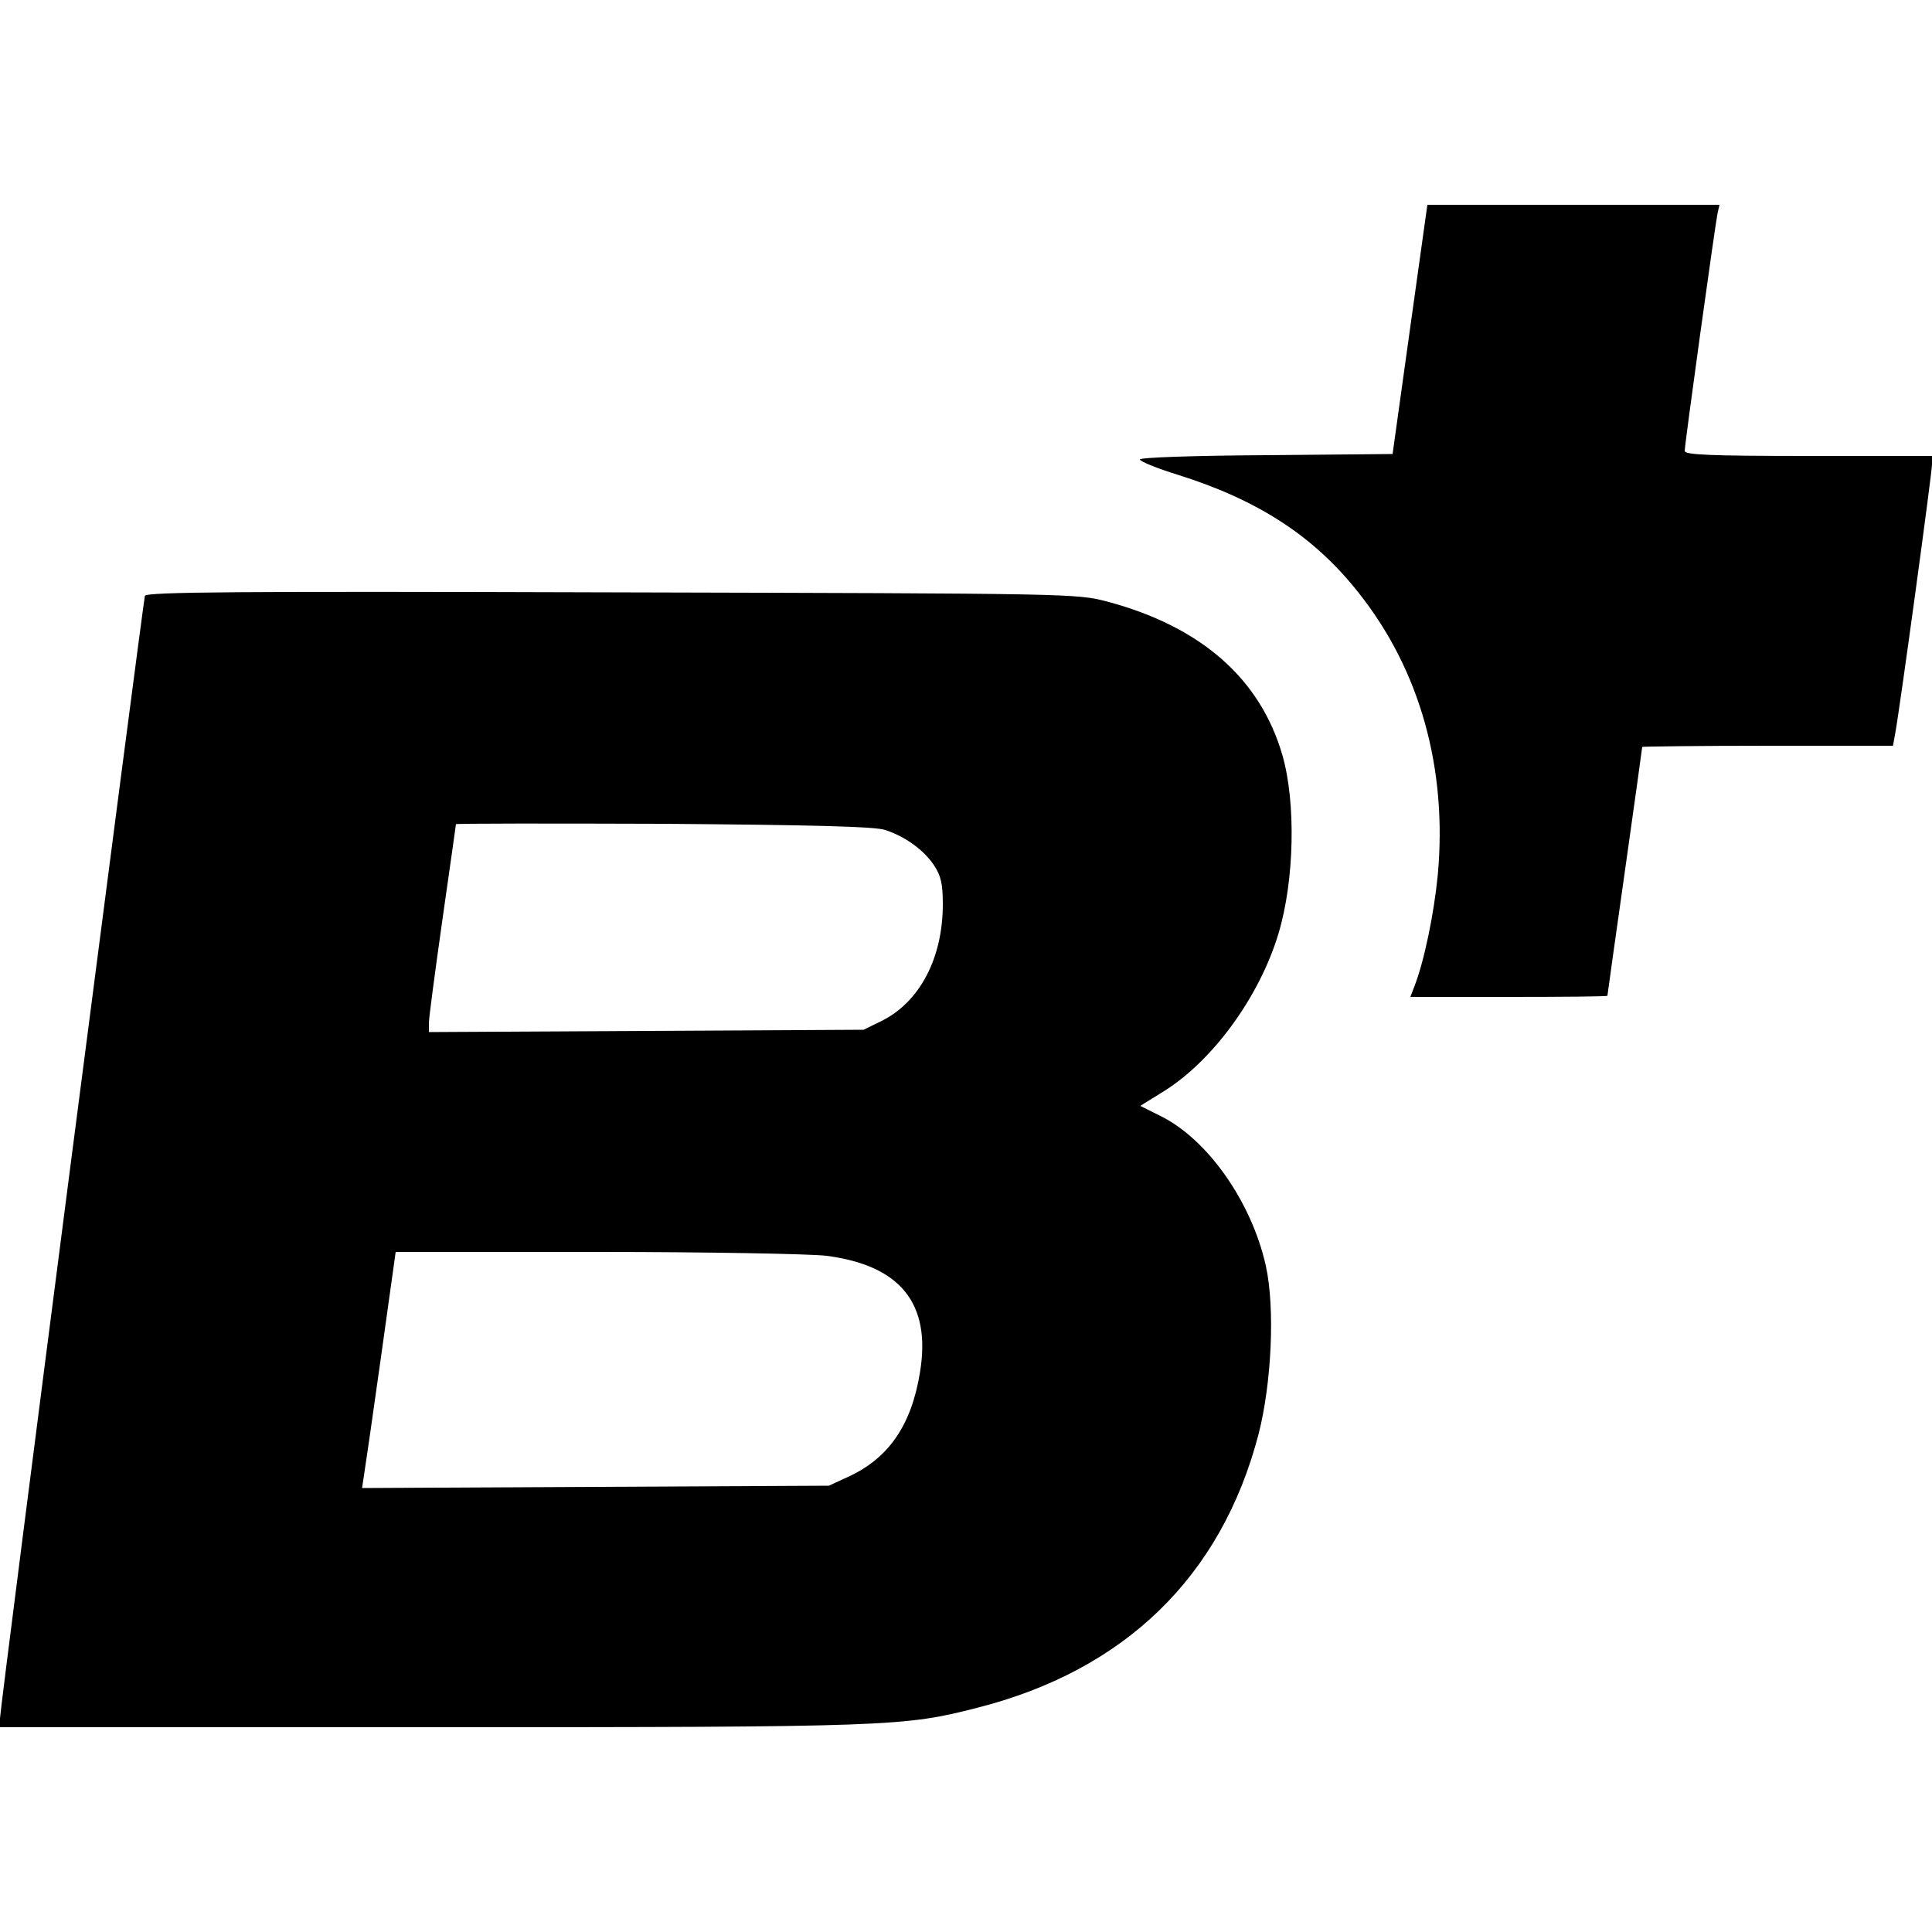 <?xml version="1.0" standalone="no"?>
<!DOCTYPE svg PUBLIC "-//W3C//DTD SVG 20010904//EN"
 "http://www.w3.org/TR/2001/REC-SVG-20010904/DTD/svg10.dtd">
<svg version="1.0" xmlns="http://www.w3.org/2000/svg"
 width="500pt" height="500pt" viewBox="0 0 500 500"
 preserveAspectRatio="xMidYMid meet">
<g transform="translate(0,500) scale(0.1,-0.1)"
fill="#000000" stroke="none">
<path d="M3649 4148 l-45 -323 -327 -3 c-188 -1 -327 -6 -327 -11 0 -5 44 -23
99 -40 207 -65 352 -159 467 -305 159 -200 230 -455 205 -730 -10 -102 -35
-223 -61 -290 l-10 -26 255 0 c140 0 255 1 255 3 0 1 20 146 45 321 25 176 45
321 45 323 0 1 146 3 325 3 l324 0 6 33 c13 72 95 674 95 695 l0 22 -320 0
c-256 0 -320 3 -320 13 0 18 79 587 85 615 l5 22 -378 0 -378 0 -45 -322z"/>
<path d="M375 3458 c-5 -19 -375 -2878 -375 -2905 l0 -23 1118 0 c1189 0 1222
2 1410 50 383 97 633 340 729 708 34 132 43 327 19 436 -37 166 -151 328 -273
388 l-52 26 58 36 c129 79 251 247 300 411 41 137 45 338 10 460 -57 198 -210
333 -453 398 -81 21 -86 21 -1284 24 -971 3 -1203 1 -1207 -9z m1916 -606 c52
-17 100 -52 126 -91 18 -27 23 -48 23 -101 0 -140 -60 -253 -158 -302 l-47
-23 -562 -3 -563 -3 0 24 c0 13 16 133 35 267 19 134 35 245 35 247 0 2 242 2
538 1 388 -3 547 -7 573 -16z m-152 -1102 c192 -25 271 -124 242 -301 -22
-137 -81 -223 -186 -271 l-50 -23 -604 -3 -604 -3 5 33 c3 18 23 156 44 306
l38 272 521 0 c286 0 553 -5 594 -10z"/>
</g>
</svg>
